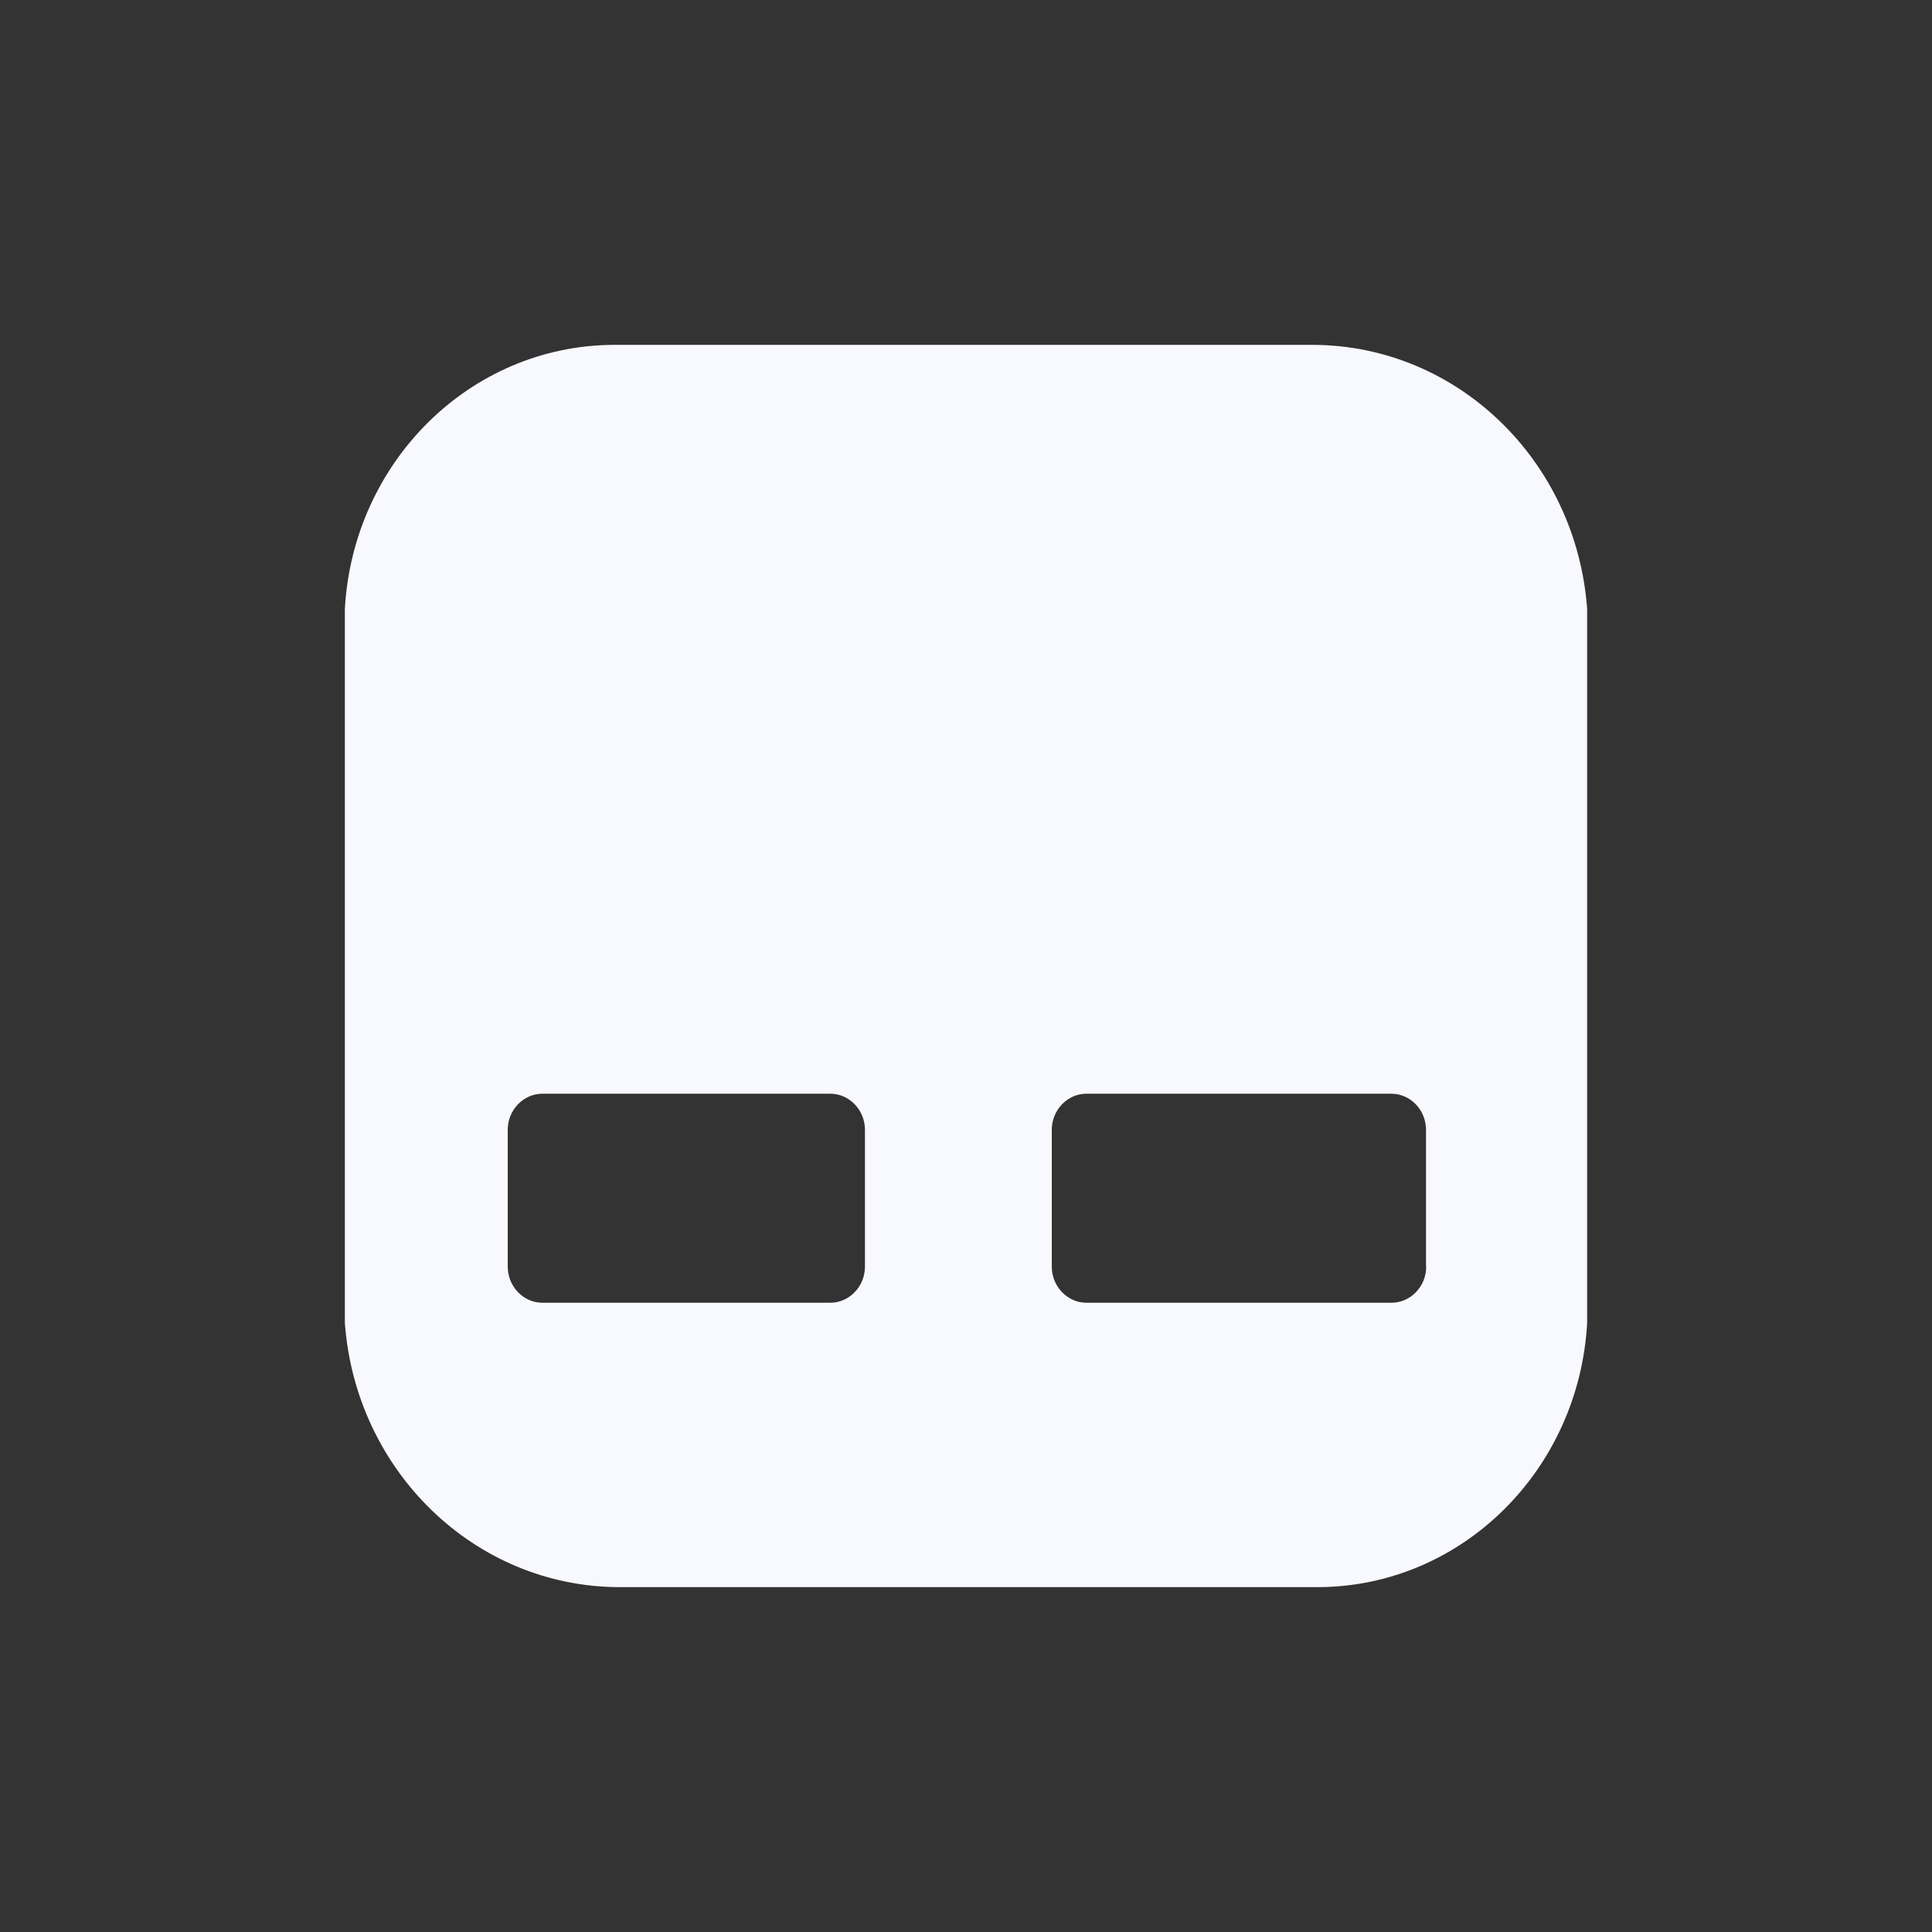 <?xml version="1.0" encoding="utf-8"?>
<!-- Generator: Adobe Illustrator 27.3.1, SVG Export Plug-In . SVG Version: 6.00 Build 0)  -->
<svg version="1.1" id="Слой_1" xmlns="http://www.w3.org/2000/svg" xmlns:xlink="http://www.w3.org/1999/xlink" x="0px" y="0px"
	 viewBox="0 0 1000 1000" style="enable-background:new 0 0 1000 1000;" xml:space="preserve">
<rect x="0" y="0" width="1000" height="1000" fill="#333333" stroke="none"/>
<style type="text/css">
	.st0{fill:#F8F8FF;}
</style>
<path class="st0" d="M679.5,178.5L679.5,178.5l-362.2,0v0c-74.2,0.5-134.6,60.8-138.8,136.7v55.4v314.2c5.6,76.4,67,136.5,142,136.7
	v0h362.2v0c74.2-0.5,134.6-60.8,138.8-136.7V370.6v-55.4C816,238.8,754.6,178.7,679.5,178.5z M447.7,655.6c0,10.3-8.1,18.7-18,18.7
	h-85.3H344h-63.2c-9.9,0-18-8.4-18-18.7v-70.8c0-10.3,8.1-18.7,18-18.7h148.9c9.9,0,18,8.4,18,18.7V655.6z M738.2,655.6
	c0,10.3-8.1,18.7-18,18.7h-60h-1h-96.8c-9.9,0-18-8.4-18-18.7v-70.8c0-10.3,8.1-18.7,18-18.7h157.7c9.9,0,18,8.4,18,18.7V655.6z"/>
</svg>
